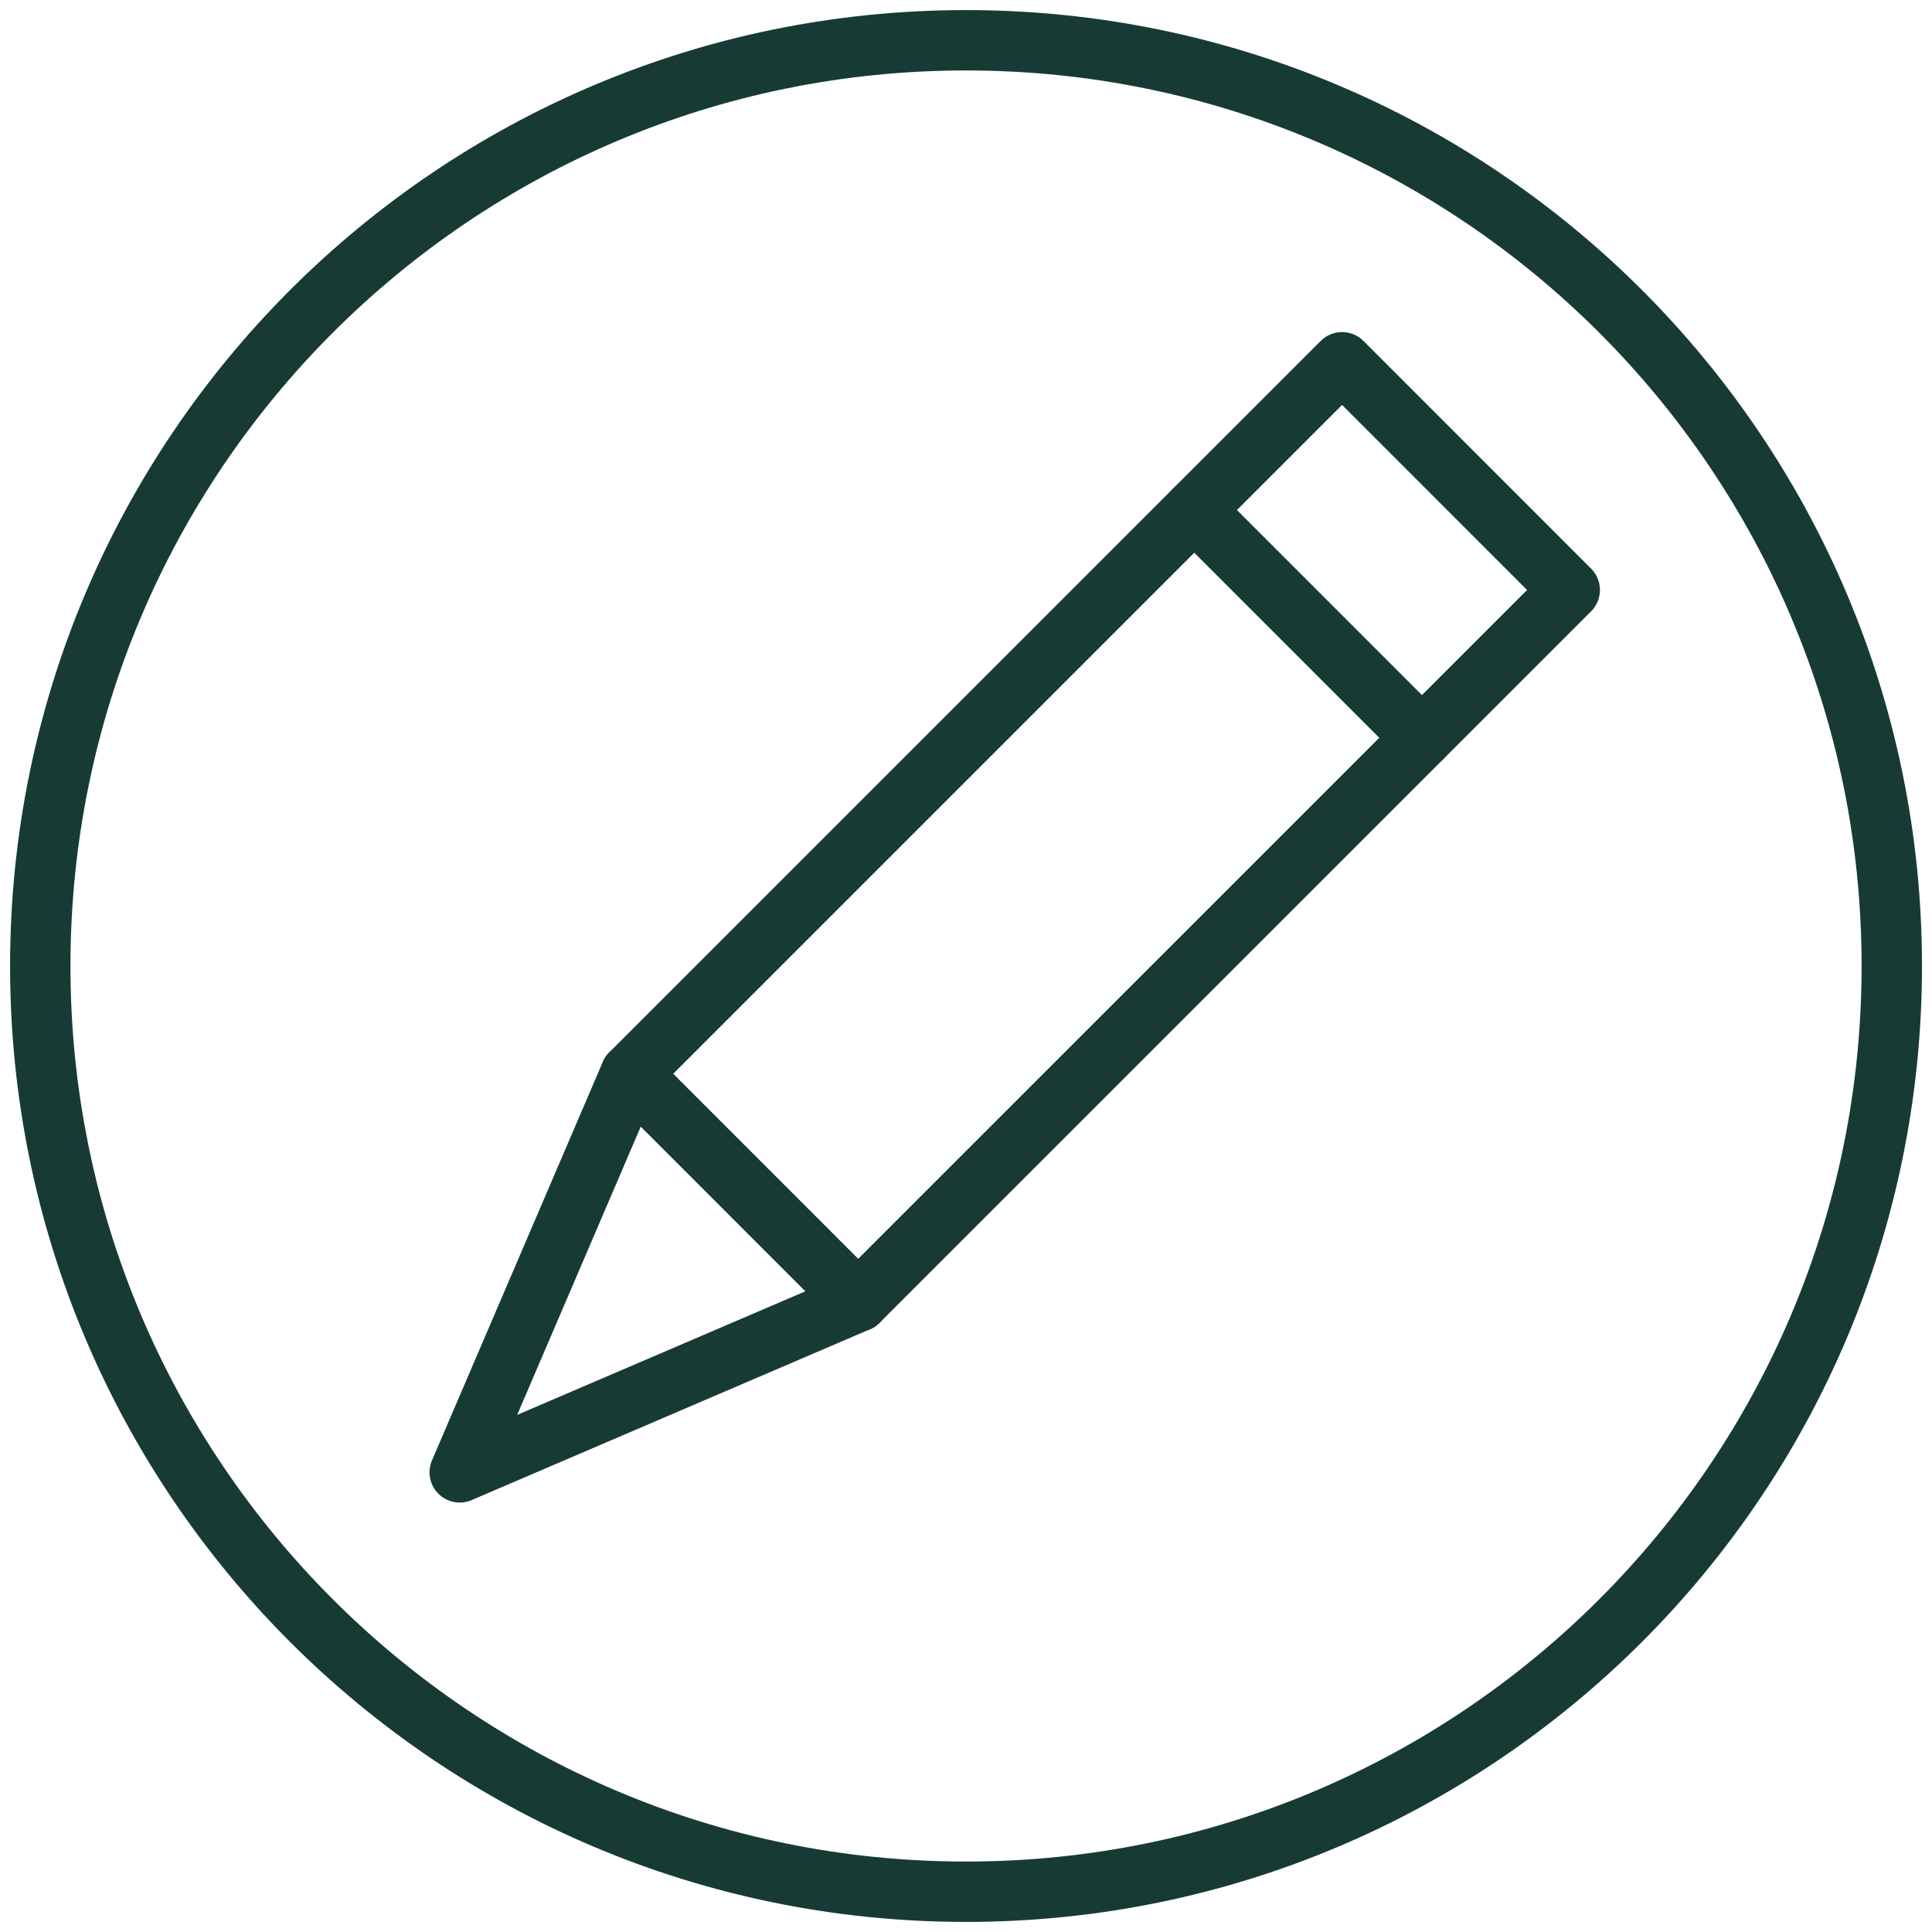 <svg width="32" height="32" viewBox="0 0 32 32" fill="none" xmlns="http://www.w3.org/2000/svg">
<g clip-path="url(#clip0_2959_29271)">
<path d="M14.214 21.557L7.614 24.387L10.444 17.785L22.229 6L26 9.772L14.214 21.557Z" stroke="#173b34" stroke-linecap="round" stroke-linejoin="round"/>
<path d="M23.552 12.22L19.781 8.448" stroke="#173b34" stroke-linecap="round" stroke-linejoin="round"/>
<path d="M14.215 21.557L10.444 17.785" stroke="#173b34" stroke-linecap="round" stroke-linejoin="round"/>
<path d="M16 31.333C24.469 31.333 31.334 24.468 31.334 16C31.334 7.531 24.469 0.667 16 0.667C7.532 0.667 0.667 7.531 0.667 16C0.667 24.468 7.532 31.333 16 31.333Z" stroke="#173b34" stroke-linecap="round" stroke-linejoin="round"/>
</g>
<defs>
<clipPath id="clip0_2959_29271">
<rect width="32" height="32" fill="white"/>
</clipPath>
</defs>
</svg>
